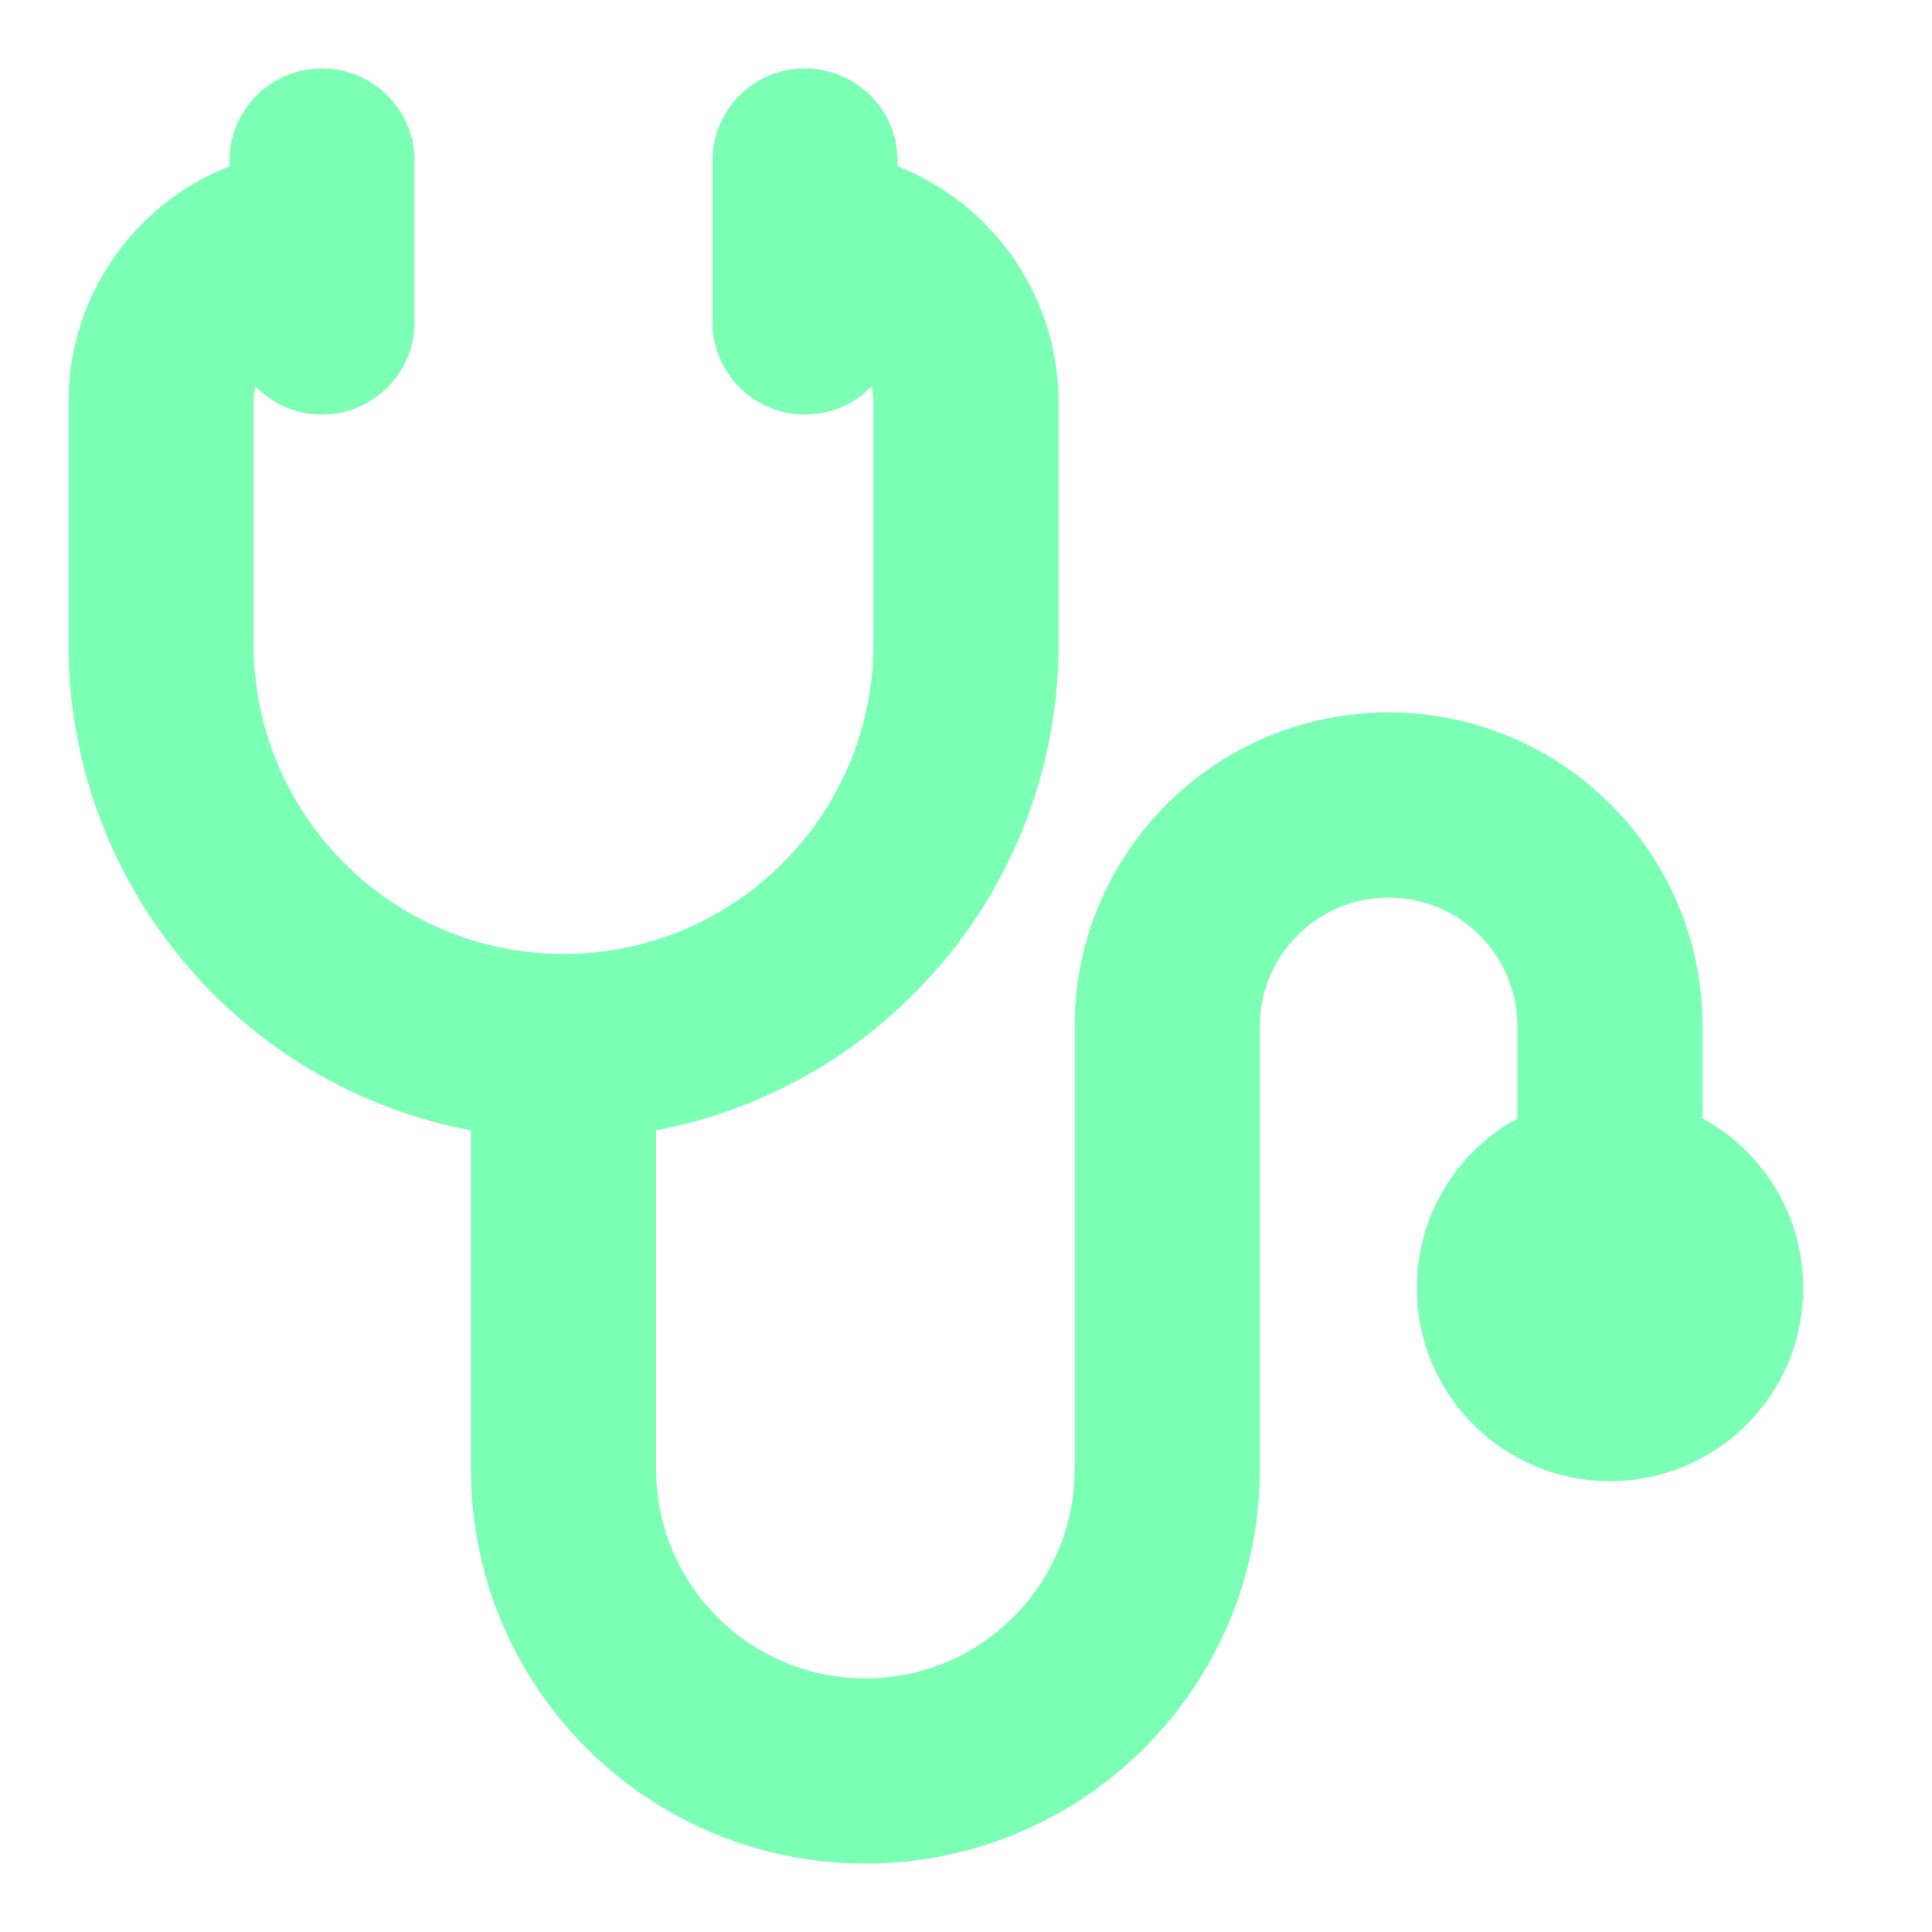 <?xml version="1.0" encoding="UTF-8"?>
<svg xmlns="http://www.w3.org/2000/svg" width="24" height="24" viewBox="0 0 24 24" fill="none">
  <path d="M10.95 2C10.95 1.475 10.525 1.05 10 1.05C9.475 1.05 9.05 1.475 9.05 2V4C9.05 4.525 9.475 4.95 10 4.95C10.382 4.95 10.711 4.725 10.862 4.4C10.981 4.57 11.05 4.777 11.05 5V8C11.05 10.237 9.237 12.05 7 12.05C4.763 12.05 2.95 10.237 2.95 8V5C2.95 4.777 3.019 4.57 3.138 4.4C3.289 4.725 3.618 4.95 4 4.95C4.525 4.95 4.95 4.525 4.95 4V2C4.95 1.475 4.525 1.05 4 1.05C3.475 1.05 3.05 1.475 3.05 2V2.206C1.887 2.602 1.05 3.703 1.05 5V8C1.05 10.963 3.215 13.42 6.05 13.874V18.25C6.05 20.846 8.154 22.95 10.75 22.95C13.346 22.95 15.45 20.846 15.45 18.25V12.75C15.45 11.756 16.256 10.95 17.25 10.95C18.244 10.95 19.05 11.756 19.05 12.75V14C19.05 14.005 19.05 14.01 19.05 14.015C18.311 14.37 17.8 15.125 17.8 16C17.8 17.215 18.785 18.2 20 18.2C21.215 18.2 22.2 17.215 22.2 16C22.2 15.125 21.689 14.37 20.95 14.015C20.95 14.01 20.95 14.005 20.95 14V12.75C20.95 10.707 19.294 9.05 17.25 9.05C15.207 9.05 13.55 10.707 13.55 12.75V18.25C13.55 19.796 12.296 21.05 10.75 21.05C9.204 21.05 7.95 19.796 7.95 18.25V13.874C10.785 13.42 12.95 10.963 12.95 8V5C12.95 3.703 12.113 2.602 10.95 2.206V2Z" fill="#7AFFB4" stroke="#7AFFB4" stroke-width="0.4"></path>
</svg>
